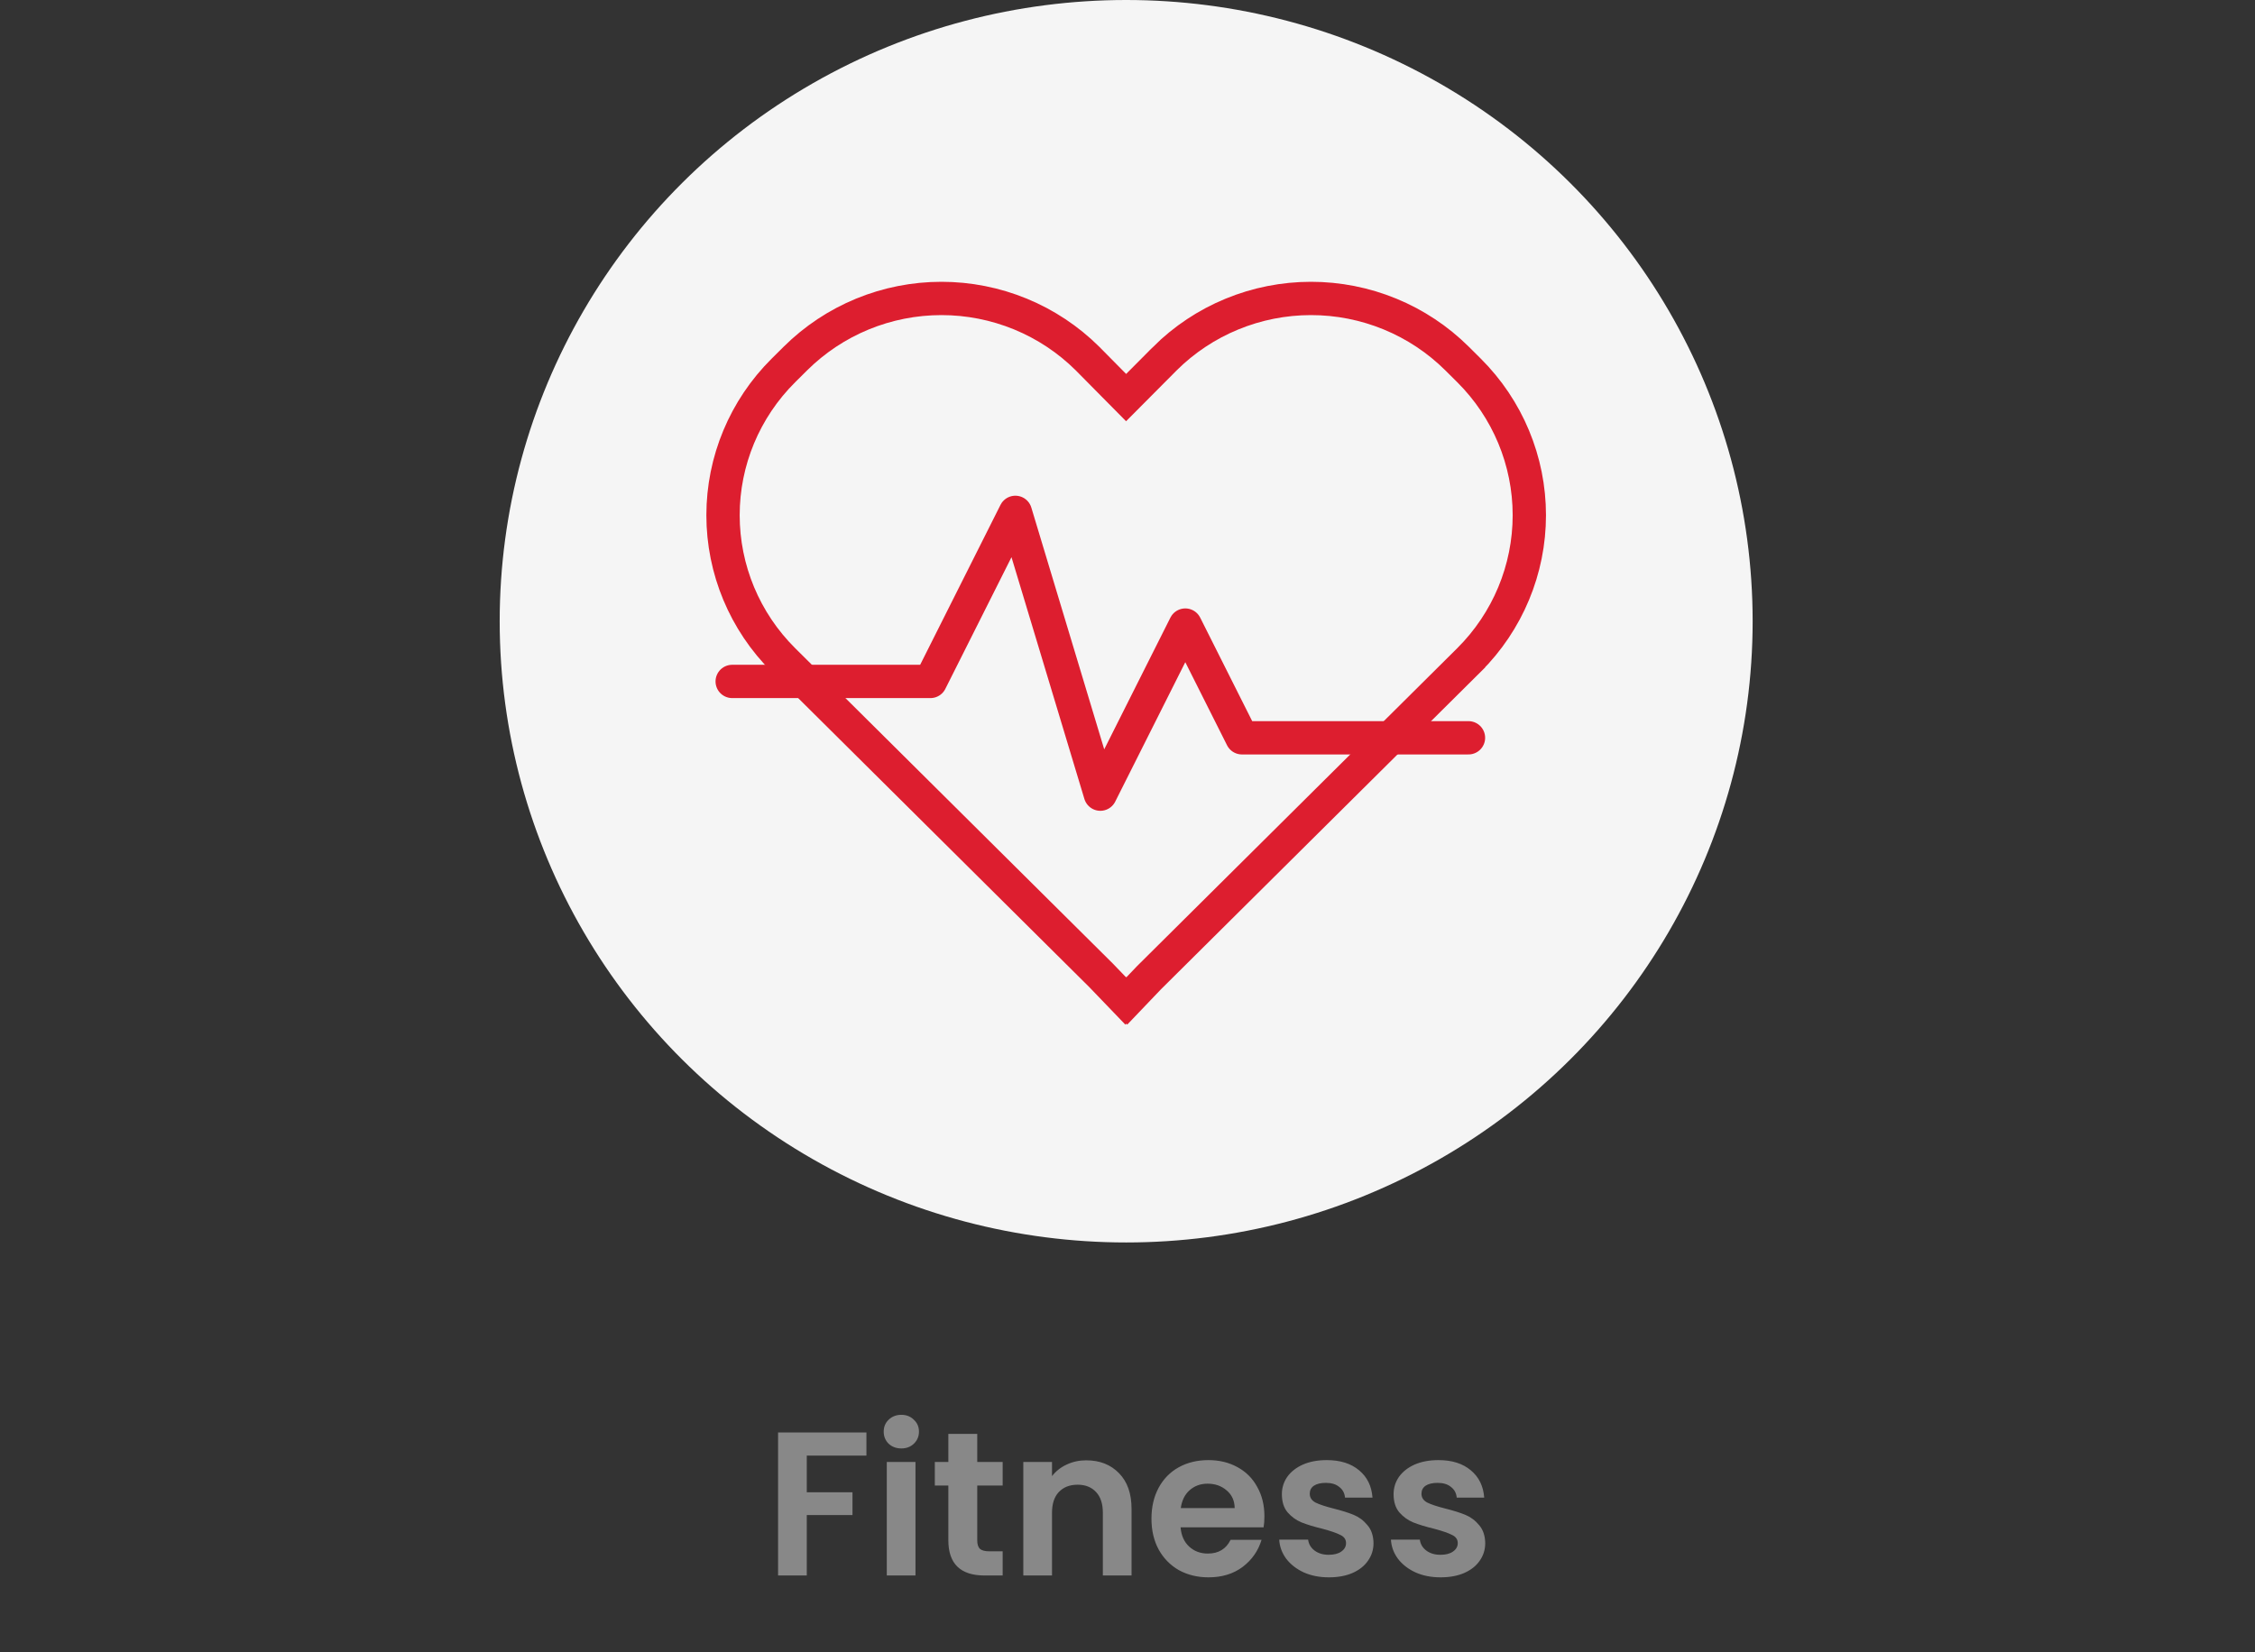 <svg width="176" height="129" viewBox="0 0 176 129" fill="none" xmlns="http://www.w3.org/2000/svg">
<rect x="0" y="0" width="176" height="129" fill="#333333" stroke="none"/>
<path d="M67.624 111.832V113.64H62.968V116.504H66.536V118.28H62.968V123H60.728V111.832H67.624ZM70.348 113.08C69.953 113.08 69.623 112.957 69.356 112.712C69.1 112.456 68.972 112.141 68.972 111.768C68.972 111.395 69.1 111.085 69.356 110.84C69.623 110.584 69.953 110.456 70.348 110.456C70.743 110.456 71.068 110.584 71.324 110.84C71.591 111.085 71.724 111.395 71.724 111.768C71.724 112.141 71.591 112.456 71.324 112.712C71.068 112.957 70.743 113.08 70.348 113.08ZM71.452 114.136V123H69.212V114.136H71.452ZM76.273 115.976V120.264C76.273 120.563 76.342 120.781 76.481 120.92C76.63 121.048 76.876 121.112 77.217 121.112H78.257V123H76.849C74.961 123 74.017 122.083 74.017 120.248V115.976H72.961V114.136H74.017V111.944H76.273V114.136H78.257V115.976H76.273ZM84.78 114.008C85.836 114.008 86.689 114.344 87.34 115.016C87.991 115.677 88.316 116.605 88.316 117.8V123H86.076V118.104C86.076 117.4 85.9 116.861 85.548 116.488C85.196 116.104 84.716 115.912 84.108 115.912C83.49 115.912 82.999 116.104 82.636 116.488C82.284 116.861 82.108 117.4 82.108 118.104V123H79.868V114.136H82.108V115.24C82.407 114.856 82.785 114.557 83.244 114.344C83.713 114.12 84.225 114.008 84.78 114.008ZM98.686 118.376C98.686 118.696 98.665 118.984 98.622 119.24H92.142C92.196 119.88 92.42 120.381 92.814 120.744C93.209 121.107 93.694 121.288 94.27 121.288C95.102 121.288 95.694 120.931 96.046 120.216H98.462C98.206 121.069 97.716 121.773 96.99 122.328C96.265 122.872 95.374 123.144 94.318 123.144C93.465 123.144 92.697 122.957 92.014 122.584C91.342 122.2 90.814 121.661 90.43 120.968C90.057 120.275 89.87 119.475 89.87 118.568C89.87 117.651 90.057 116.845 90.43 116.152C90.804 115.459 91.326 114.925 91.998 114.552C92.67 114.179 93.444 113.992 94.318 113.992C95.161 113.992 95.913 114.173 96.574 114.536C97.246 114.899 97.764 115.416 98.126 116.088C98.5 116.749 98.686 117.512 98.686 118.376ZM96.366 117.736C96.356 117.16 96.148 116.701 95.742 116.36C95.337 116.008 94.841 115.832 94.254 115.832C93.7 115.832 93.23 116.003 92.846 116.344C92.473 116.675 92.244 117.139 92.158 117.736H96.366ZM103.713 123.144C102.988 123.144 102.337 123.016 101.761 122.76C101.185 122.493 100.727 122.136 100.385 121.688C100.055 121.24 99.873 120.744 99.841 120.2H102.097C102.14 120.541 102.305 120.824 102.593 121.048C102.892 121.272 103.26 121.384 103.697 121.384C104.124 121.384 104.455 121.299 104.689 121.128C104.935 120.957 105.057 120.739 105.057 120.472C105.057 120.184 104.908 119.971 104.609 119.832C104.321 119.683 103.857 119.523 103.217 119.352C102.556 119.192 102.012 119.027 101.585 118.856C101.169 118.685 100.807 118.424 100.497 118.072C100.199 117.72 100.049 117.245 100.049 116.648C100.049 116.157 100.188 115.709 100.465 115.304C100.753 114.899 101.159 114.579 101.681 114.344C102.215 114.109 102.839 113.992 103.553 113.992C104.609 113.992 105.452 114.259 106.081 114.792C106.711 115.315 107.057 116.024 107.121 116.92H104.977C104.945 116.568 104.796 116.291 104.529 116.088C104.273 115.875 103.927 115.768 103.489 115.768C103.084 115.768 102.769 115.843 102.545 115.992C102.332 116.141 102.225 116.349 102.225 116.616C102.225 116.915 102.375 117.144 102.673 117.304C102.972 117.453 103.436 117.608 104.065 117.768C104.705 117.928 105.233 118.093 105.649 118.264C106.065 118.435 106.423 118.701 106.721 119.064C107.031 119.416 107.191 119.885 107.201 120.472C107.201 120.984 107.057 121.443 106.769 121.848C106.492 122.253 106.087 122.573 105.553 122.808C105.031 123.032 104.417 123.144 103.713 123.144ZM112.432 123.144C111.707 123.144 111.056 123.016 110.48 122.76C109.904 122.493 109.445 122.136 109.104 121.688C108.773 121.24 108.592 120.744 108.56 120.2H110.816C110.859 120.541 111.024 120.824 111.312 121.048C111.611 121.272 111.979 121.384 112.416 121.384C112.843 121.384 113.173 121.299 113.408 121.128C113.653 120.957 113.776 120.739 113.776 120.472C113.776 120.184 113.627 119.971 113.328 119.832C113.04 119.683 112.576 119.523 111.936 119.352C111.275 119.192 110.731 119.027 110.304 118.856C109.888 118.685 109.525 118.424 109.216 118.072C108.917 117.72 108.768 117.245 108.768 116.648C108.768 116.157 108.907 115.709 109.184 115.304C109.472 114.899 109.877 114.579 110.4 114.344C110.933 114.109 111.557 113.992 112.272 113.992C113.328 113.992 114.171 114.259 114.8 114.792C115.429 115.315 115.776 116.024 115.84 116.92H113.696C113.664 116.568 113.515 116.291 113.248 116.088C112.992 115.875 112.645 115.768 112.208 115.768C111.803 115.768 111.488 115.843 111.264 115.992C111.051 116.141 110.944 116.349 110.944 116.616C110.944 116.915 111.093 117.144 111.392 117.304C111.691 117.453 112.155 117.608 112.784 117.768C113.424 117.928 113.952 118.093 114.368 118.264C114.784 118.435 115.141 118.701 115.44 119.064C115.749 119.416 115.909 119.885 115.92 120.472C115.92 120.984 115.776 121.443 115.488 121.848C115.211 122.253 114.805 122.573 114.272 122.808C113.749 123.032 113.136 123.144 112.432 123.144Z" fill="#888888"/>
<ellipse cx="87.896" cy="48.5" rx="48.896" ry="48.5" fill="#F5F5F5"/>
<path d="M113.716 27.986L113.716 27.986L114.654 28.918C114.654 28.918 114.654 28.918 114.654 28.918C117.67 31.92 119.362 35.986 119.362 40.222C119.362 44.458 117.67 48.523 114.655 51.525C114.655 51.525 114.654 51.525 114.654 51.526L89.681 76.328L89.669 76.34L89.657 76.353L87.948 78.143L87.899 78.095L87.854 78.14L85.97 76.179L85.959 76.168L85.949 76.157L61.145 51.525C58.126 48.526 56.431 44.46 56.431 40.222C56.431 35.985 58.126 31.919 61.145 28.92L62.085 27.986L62.085 27.986C63.581 26.501 65.356 25.323 67.311 24.518C69.266 23.714 71.362 23.3 73.479 23.3C75.595 23.3 77.691 23.714 79.646 24.518C81.601 25.323 83.377 26.501 84.872 27.986L84.872 27.986L84.882 27.996L86.969 30.108L87.891 31.04L88.816 30.11L90.92 27.995C90.921 27.994 90.922 27.993 90.922 27.992C92.417 26.506 94.192 25.327 96.147 24.522C98.102 23.716 100.198 23.301 102.316 23.3C104.434 23.299 106.53 23.713 108.487 24.517C110.443 25.321 112.219 26.5 113.716 27.986Z" stroke="#DD1E2F" stroke-width="2.6"/>
<path d="M57.147 53.2H72.619L79.249 40L85.88 62L92.511 48.8L96.931 57.6H114.613" stroke="#DD1E2F" stroke-width="2.6" stroke-linecap="round" stroke-linejoin="round"/>
</svg>
